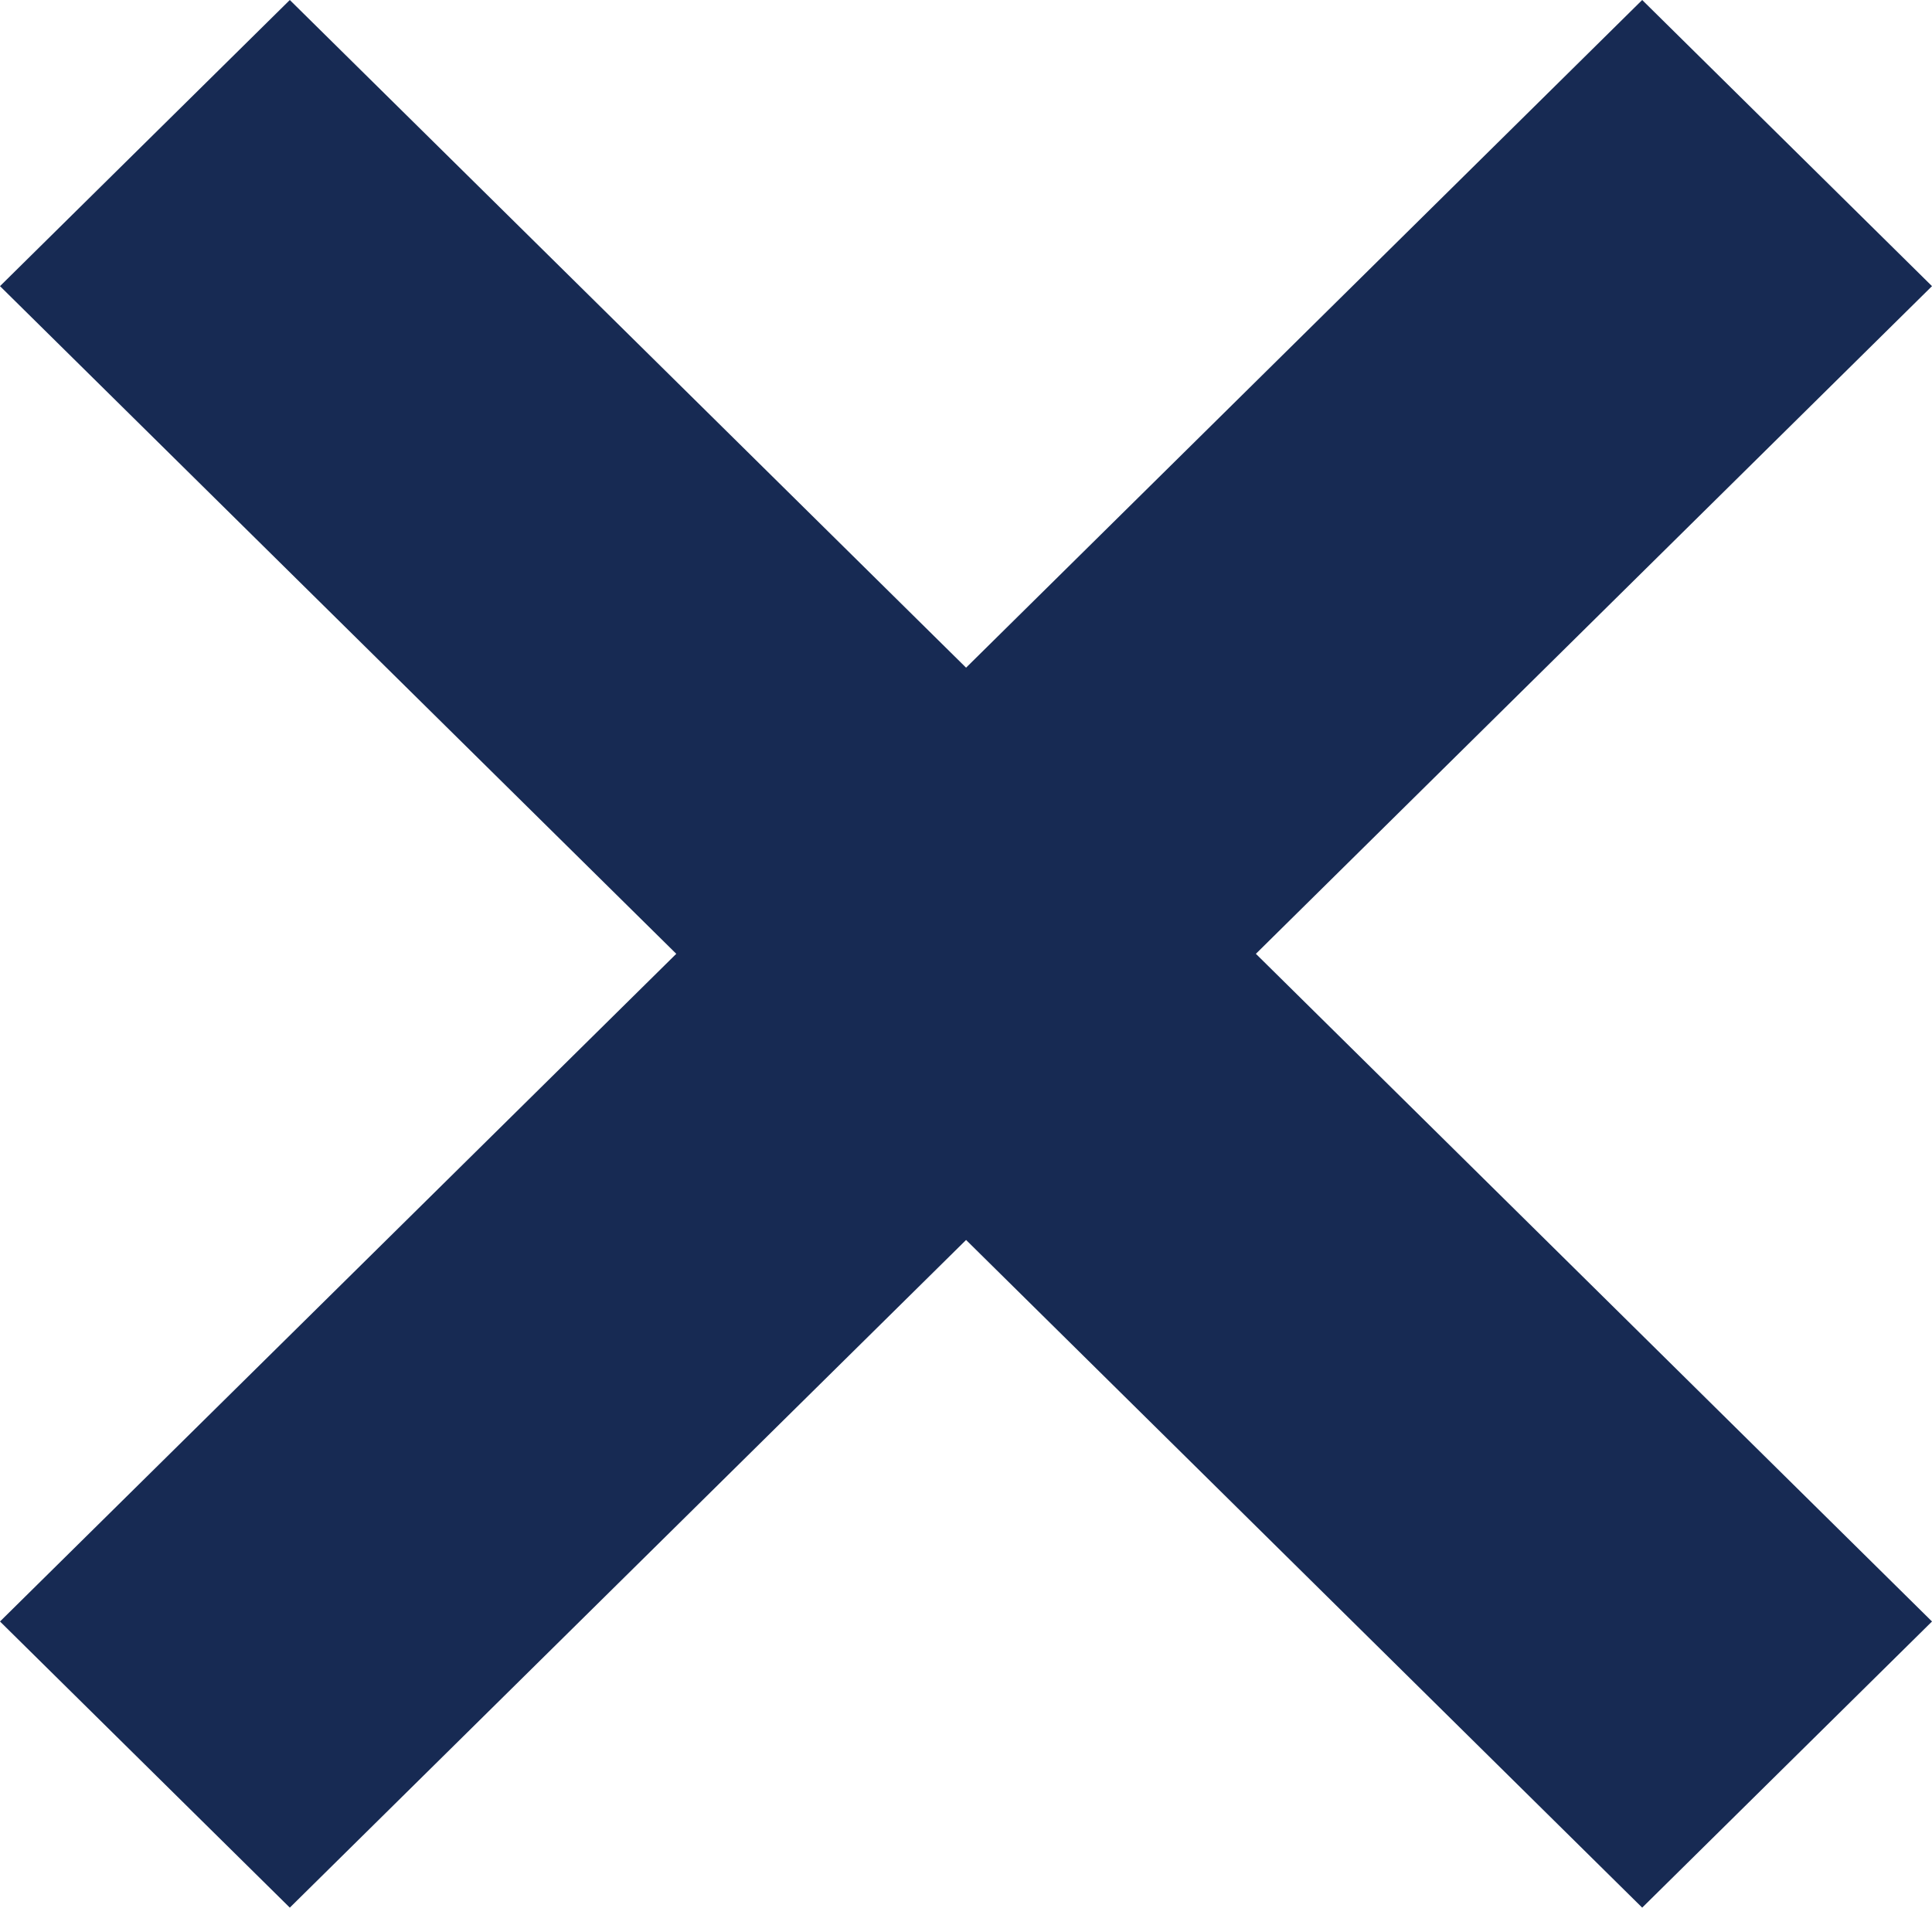 <svg version="1.2" xmlns="http://www.w3.org/2000/svg" xmlns:xlink="http://www.w3.org/1999/xlink" overflow="visible" preserveAspectRatio="none" viewBox="0 0 12.153 12" width="12.153" height="12"><g transform="translate(0, 0)"><defs><path id="path-16323104647161396" d="M12.153 1.8 C12.153 1.8 10.33 0 10.33 0 C10.33 0 6.077 4.2 6.077 4.2 C6.077 4.2 1.823 0 1.823 0 C1.823 0 0 1.8 0 1.8 C0 1.8 4.254 6 4.254 6 C4.254 6 0 10.2 0 10.2 C0 10.2 1.823 12 1.823 12 C1.823 12 6.077 7.8 6.077 7.8 C6.077 7.8 10.33 12 10.33 12 C10.33 12 12.153 10.2 12.153 10.2 C12.153 10.2 7.9 6 7.9 6 C7.9 6 12.153 1.8 12.153 1.8 Z" vector-effect="non-scaling-stroke"/></defs><g transform="translate(0, 0)"><path d="M12.153 1.8 C12.153 1.8 10.33 0 10.33 0 C10.33 0 6.077 4.2 6.077 4.2 C6.077 4.2 1.823 0 1.823 0 C1.823 0 0 1.8 0 1.8 C0 1.8 4.254 6 4.254 6 C4.254 6 0 10.2 0 10.2 C0 10.2 1.823 12 1.823 12 C1.823 12 6.077 7.8 6.077 7.8 C6.077 7.8 10.33 12 10.33 12 C10.33 12 12.153 10.2 12.153 10.2 C12.153 10.2 7.9 6 7.9 6 C7.9 6 12.153 1.8 12.153 1.8 Z" style="stroke-width: 0; stroke-linecap: butt; stroke-linejoin: miter; fill: rgb(23, 42, 83);" vector-effect="non-scaling-stroke"/></g></g></svg>